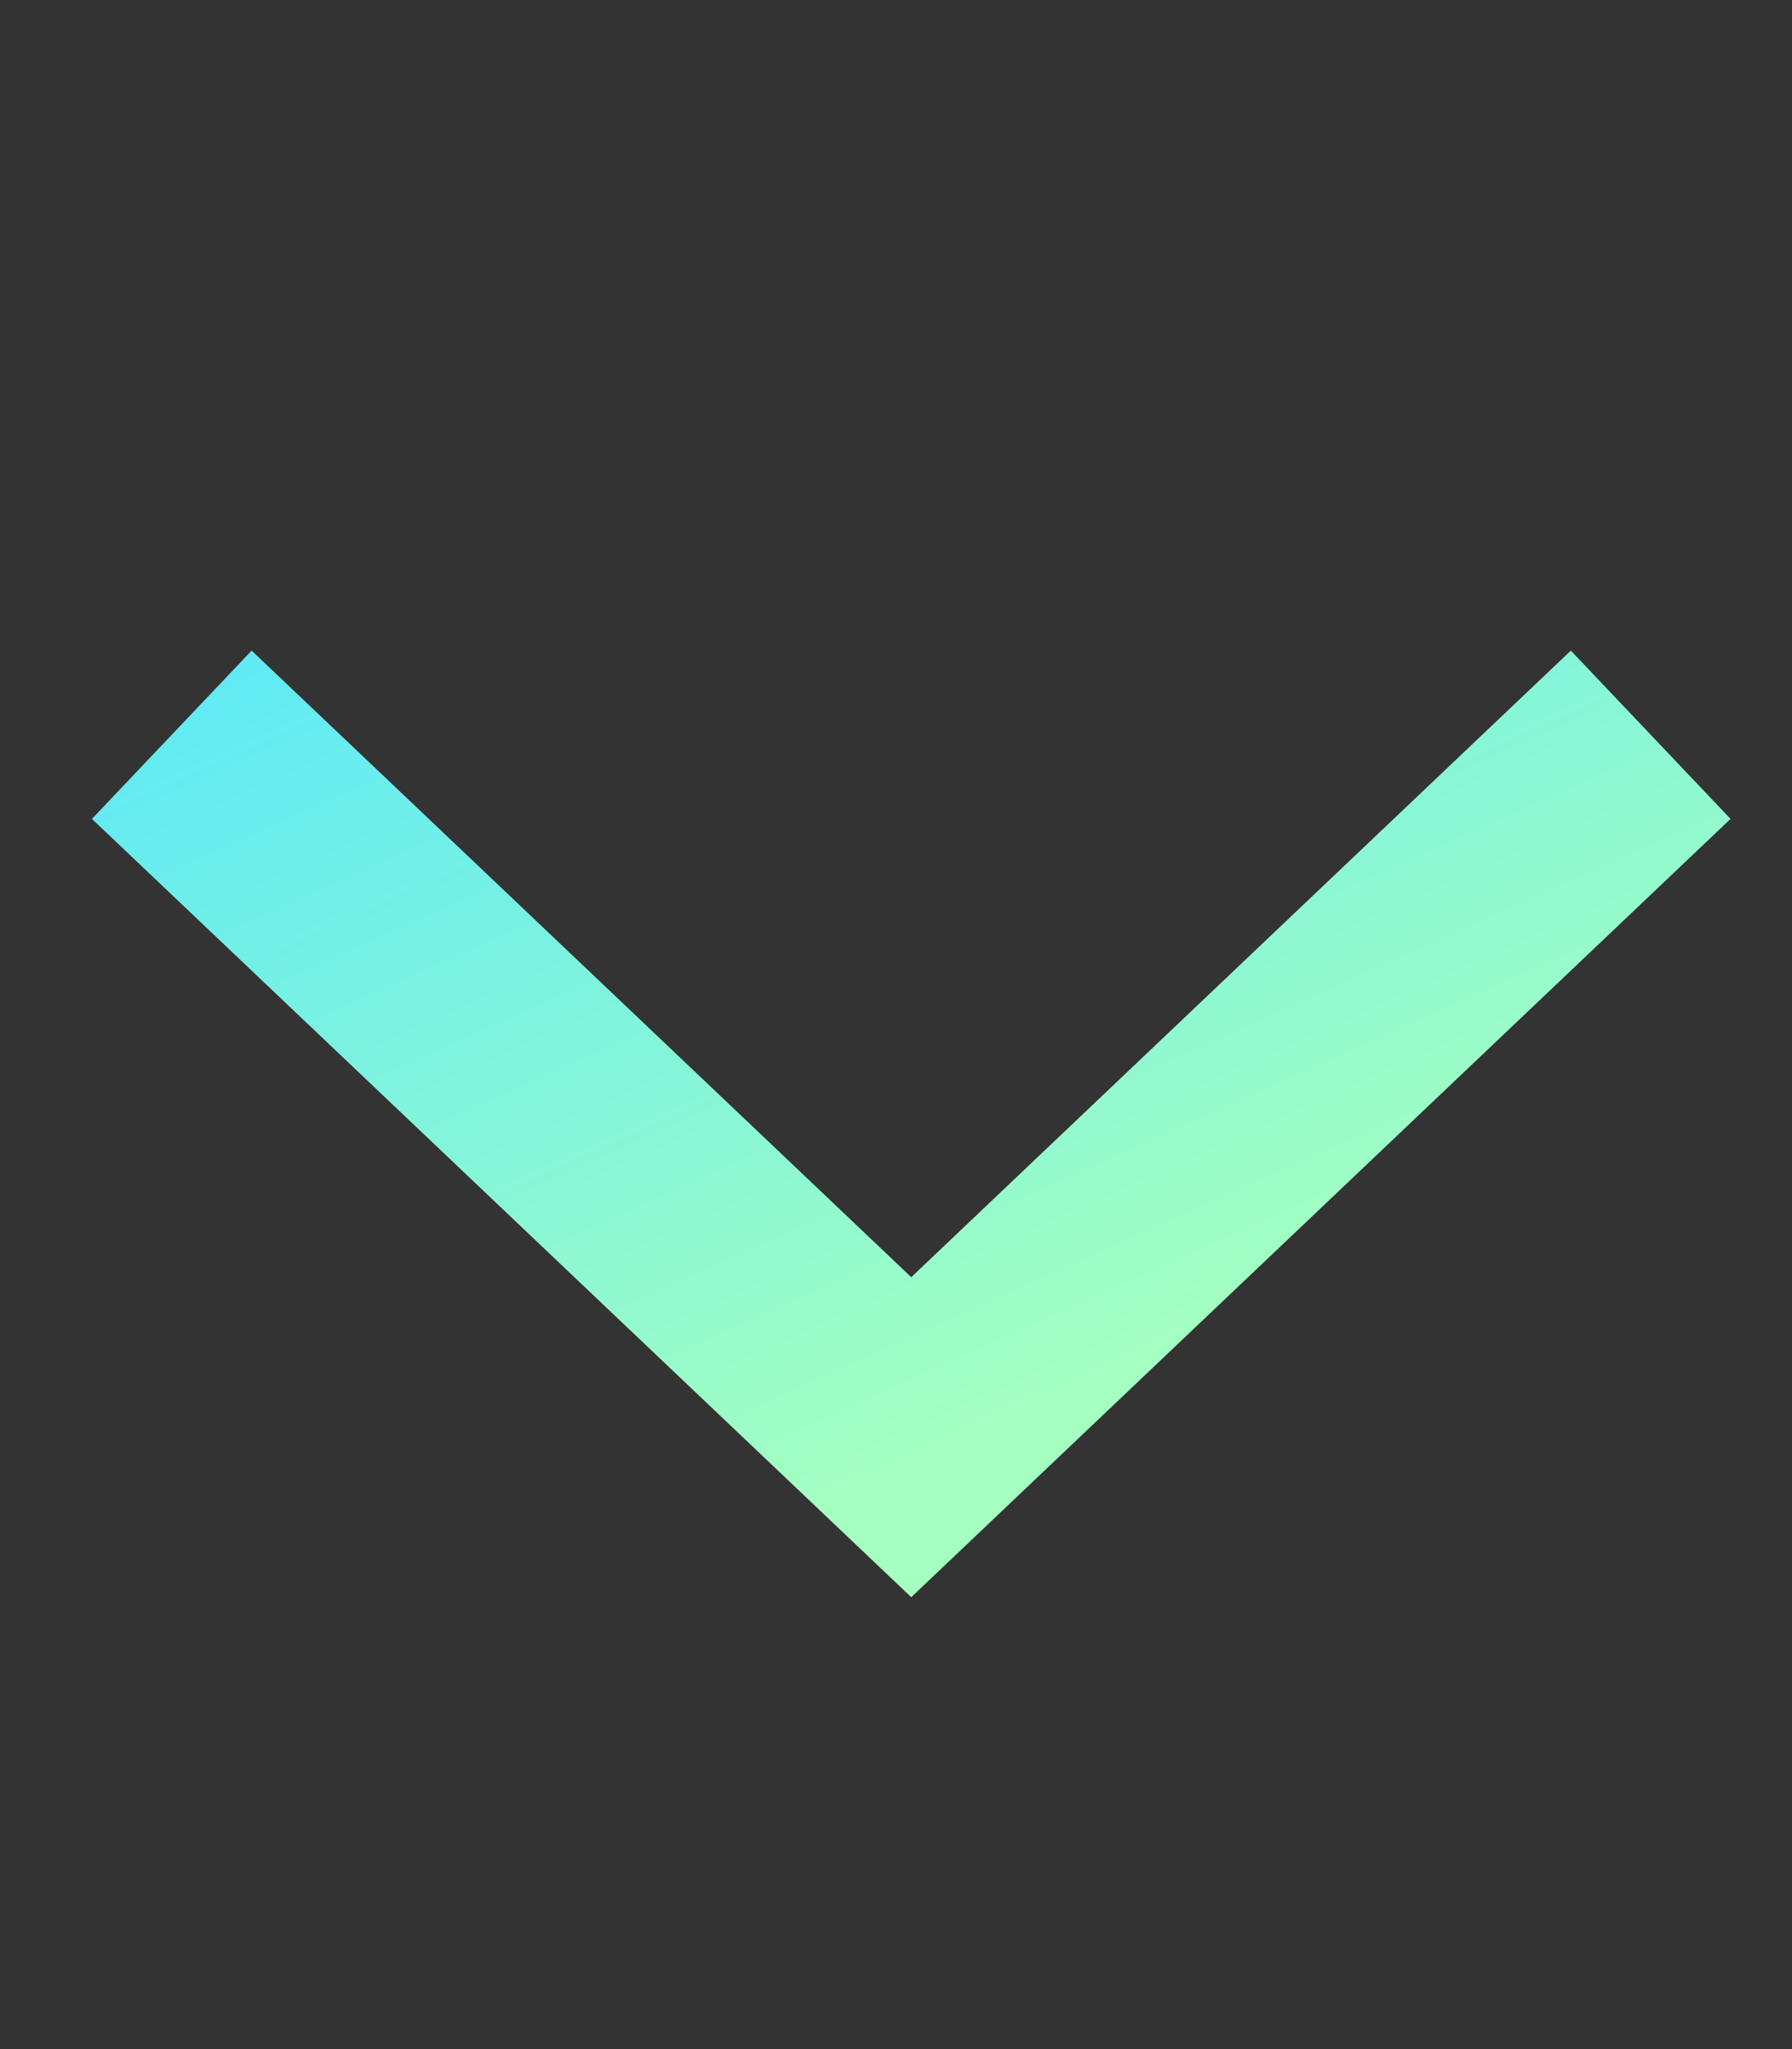 <svg width="14" height="16" viewBox="0 0 14 16" fill="none" xmlns="http://www.w3.org/2000/svg">
<rect x="0" y="0" width="14" height="16" fill="#333333" stroke="none"/>
<path d="M12.239 6.361L7.119 11.222L1.999 6.361" stroke="url(#paint0_linear_4501_19081)" stroke-width="1.812" stroke-linecap="square"/>
<defs>
<linearGradient id="paint0_linear_4501_19081" x1="6.826" y1="1.222" x2="10.706" y2="9.864" gradientUnits="userSpaceOnUse">
<stop stop-color="#53E6FF"/>
<stop offset="1" stop-color="#A4FFC1"/>
</linearGradient>
</defs>
</svg>
